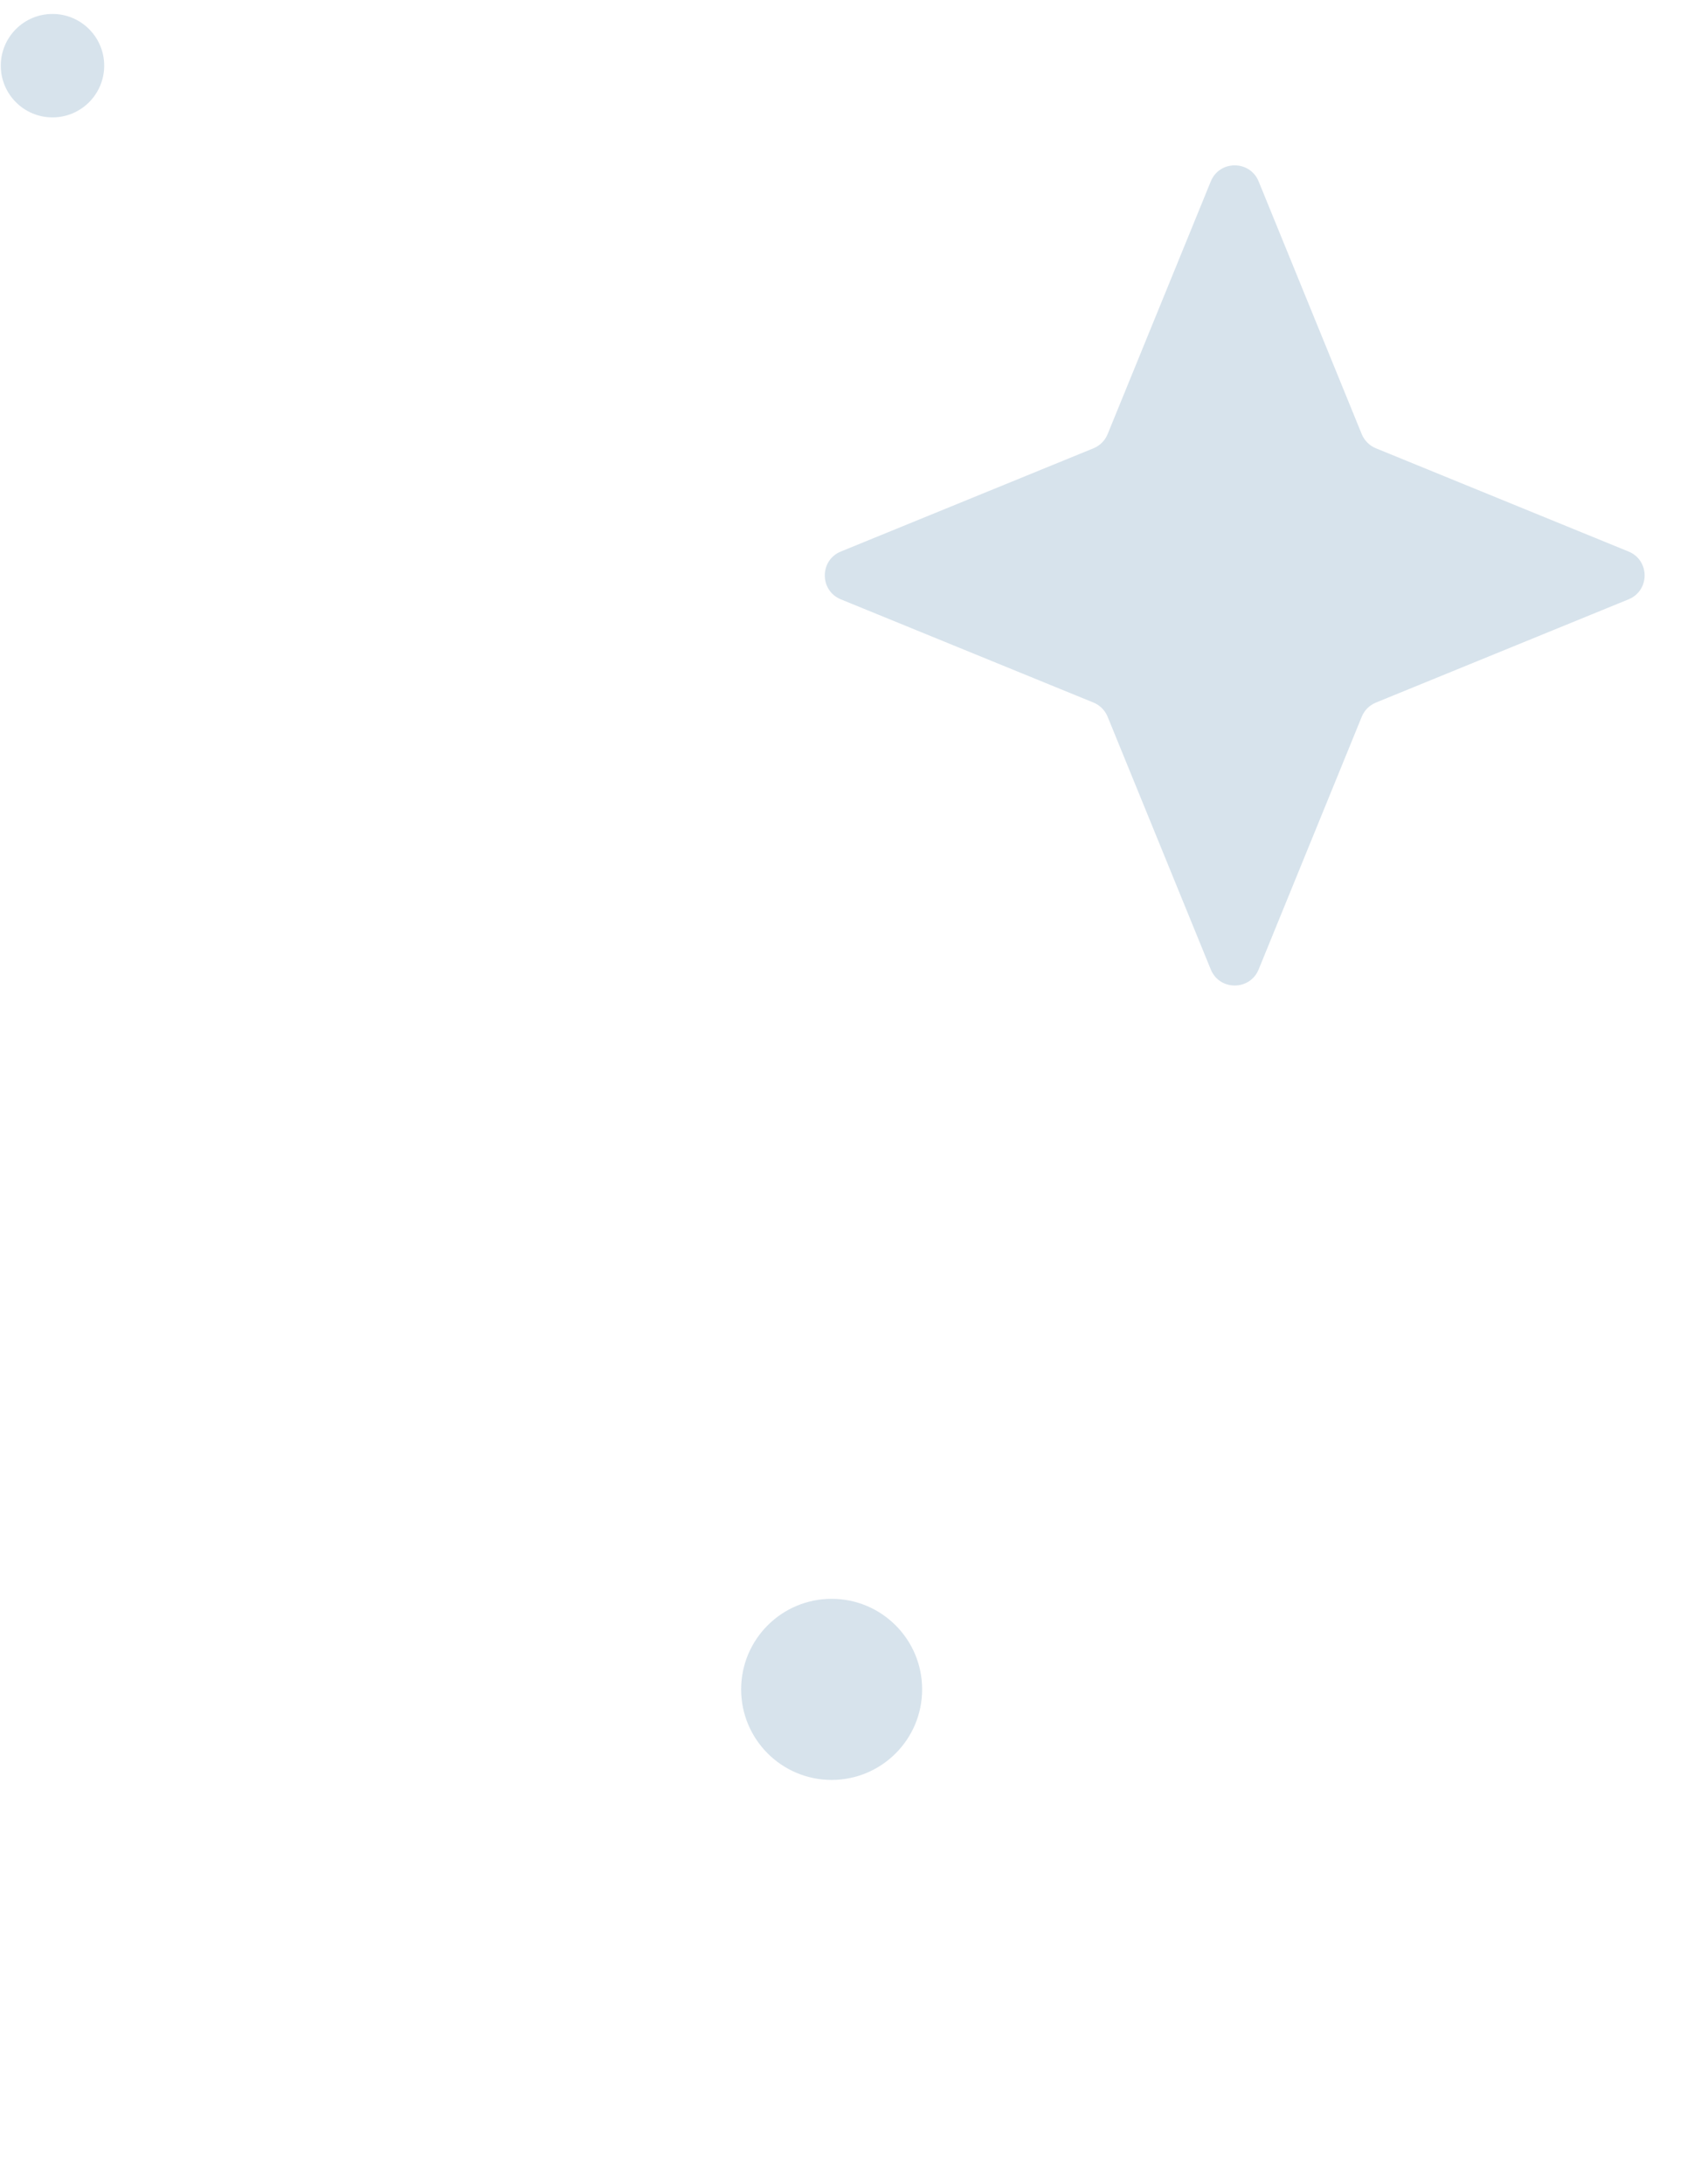 <svg width="34" height="44" viewBox="0 0 34 44" fill="none" xmlns="http://www.w3.org/2000/svg">
<g id="Frame 1707486176">
<path id="Star 1" d="M24.402 3.655C24.578 3.223 25.19 3.223 25.367 3.655L27.445 8.746C27.498 8.875 27.601 8.978 27.731 9.031L32.821 11.11C33.254 11.286 33.254 11.898 32.821 12.074L27.731 14.153C27.601 14.206 27.498 14.309 27.445 14.438L25.367 19.529C25.19 19.961 24.578 19.961 24.402 19.529L22.323 14.438C22.27 14.309 22.168 14.206 22.038 14.153L16.947 12.074C16.515 11.898 16.515 11.286 16.947 11.11L22.038 9.031C22.168 8.978 22.27 8.875 22.323 8.746L24.402 3.655Z" fill="#98B7CF" fill-opacity="0.38"/>
<circle id="Ellipse 37" cx="16.761" cy="34.032" r="1.824" fill="#98B7CF" fill-opacity="0.38"/>
<circle id="Ellipse 38" cx="1.058" cy="1.323" r="1.042" fill="#98B7CF" fill-opacity="0.38"/>
</g>
</svg>
